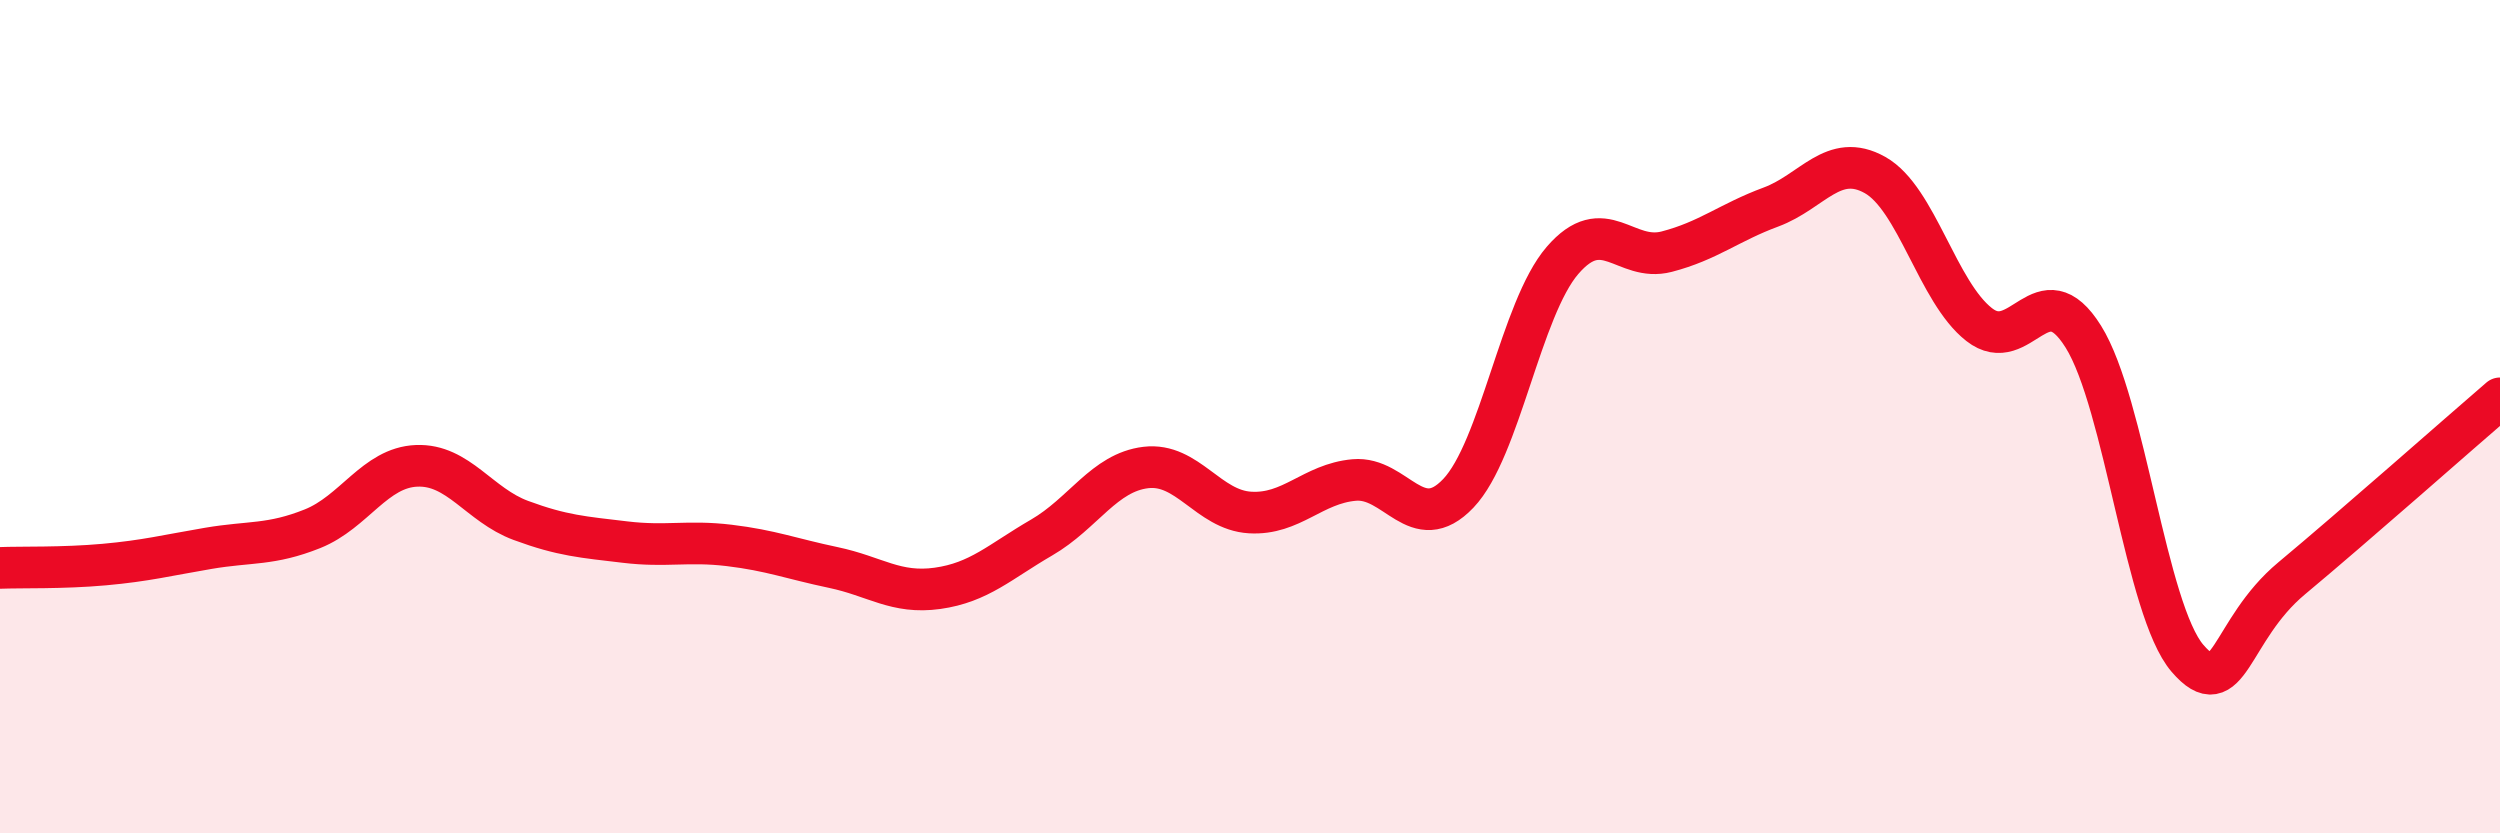 
    <svg width="60" height="20" viewBox="0 0 60 20" xmlns="http://www.w3.org/2000/svg">
      <path
        d="M 0,13.63 C 0.5,13.61 1.5,13.64 2.5,13.55 C 3.5,13.46 4,13.33 5,13.16 C 6,12.99 6.5,13.09 7.5,12.69 C 8.5,12.29 9,11.22 10,11.18 C 11,11.14 11.5,12.12 12.5,12.49 C 13.5,12.86 14,12.89 15,13.01 C 16,13.13 16.5,12.97 17.5,13.09 C 18.5,13.21 19,13.41 20,13.62 C 21,13.83 21.5,14.26 22.5,14.12 C 23.5,13.98 24,13.48 25,12.9 C 26,12.32 26.5,11.34 27.5,11.22 C 28.5,11.1 29,12.24 30,12.3 C 31,12.36 31.5,11.61 32.5,11.52 C 33.5,11.43 34,12.89 35,11.84 C 36,10.79 36.5,7.41 37.5,6.25 C 38.5,5.09 39,6.3 40,6.04 C 41,5.78 41.5,5.34 42.5,4.97 C 43.5,4.6 44,3.64 45,4.2 C 46,4.76 46.5,7.01 47.5,7.79 C 48.5,8.57 49,6.48 50,8.08 C 51,9.68 51.5,14.64 52.5,15.8 C 53.5,16.96 53.5,15.13 55,13.88 C 56.5,12.63 59,10.42 60,9.56L60 20L0 20Z"
        fill="#EB0A25"
        opacity="0.1"
        stroke-linecap="round"
        stroke-linejoin="round"
      />
      <path
        d="M 0,13.63 C 0.5,13.61 1.5,13.64 2.5,13.55 C 3.5,13.46 4,13.33 5,13.16 C 6,12.99 6.5,13.09 7.5,12.69 C 8.5,12.29 9,11.22 10,11.18 C 11,11.14 11.5,12.12 12.5,12.49 C 13.5,12.86 14,12.89 15,13.01 C 16,13.13 16.5,12.97 17.5,13.09 C 18.5,13.21 19,13.41 20,13.62 C 21,13.83 21.5,14.26 22.5,14.12 C 23.5,13.98 24,13.48 25,12.9 C 26,12.32 26.5,11.34 27.5,11.22 C 28.5,11.1 29,12.24 30,12.3 C 31,12.36 31.5,11.61 32.5,11.52 C 33.5,11.43 34,12.89 35,11.84 C 36,10.79 36.5,7.41 37.5,6.25 C 38.5,5.09 39,6.3 40,6.04 C 41,5.78 41.5,5.34 42.5,4.97 C 43.5,4.6 44,3.64 45,4.2 C 46,4.76 46.5,7.01 47.5,7.79 C 48.5,8.57 49,6.48 50,8.08 C 51,9.68 51.5,14.64 52.5,15.8 C 53.5,16.96 53.5,15.13 55,13.88 C 56.5,12.63 59,10.42 60,9.56"
        stroke="#EB0A25"
        stroke-width="1"
        fill="none"
        stroke-linecap="round"
        stroke-linejoin="round"
      />
    </svg>
  